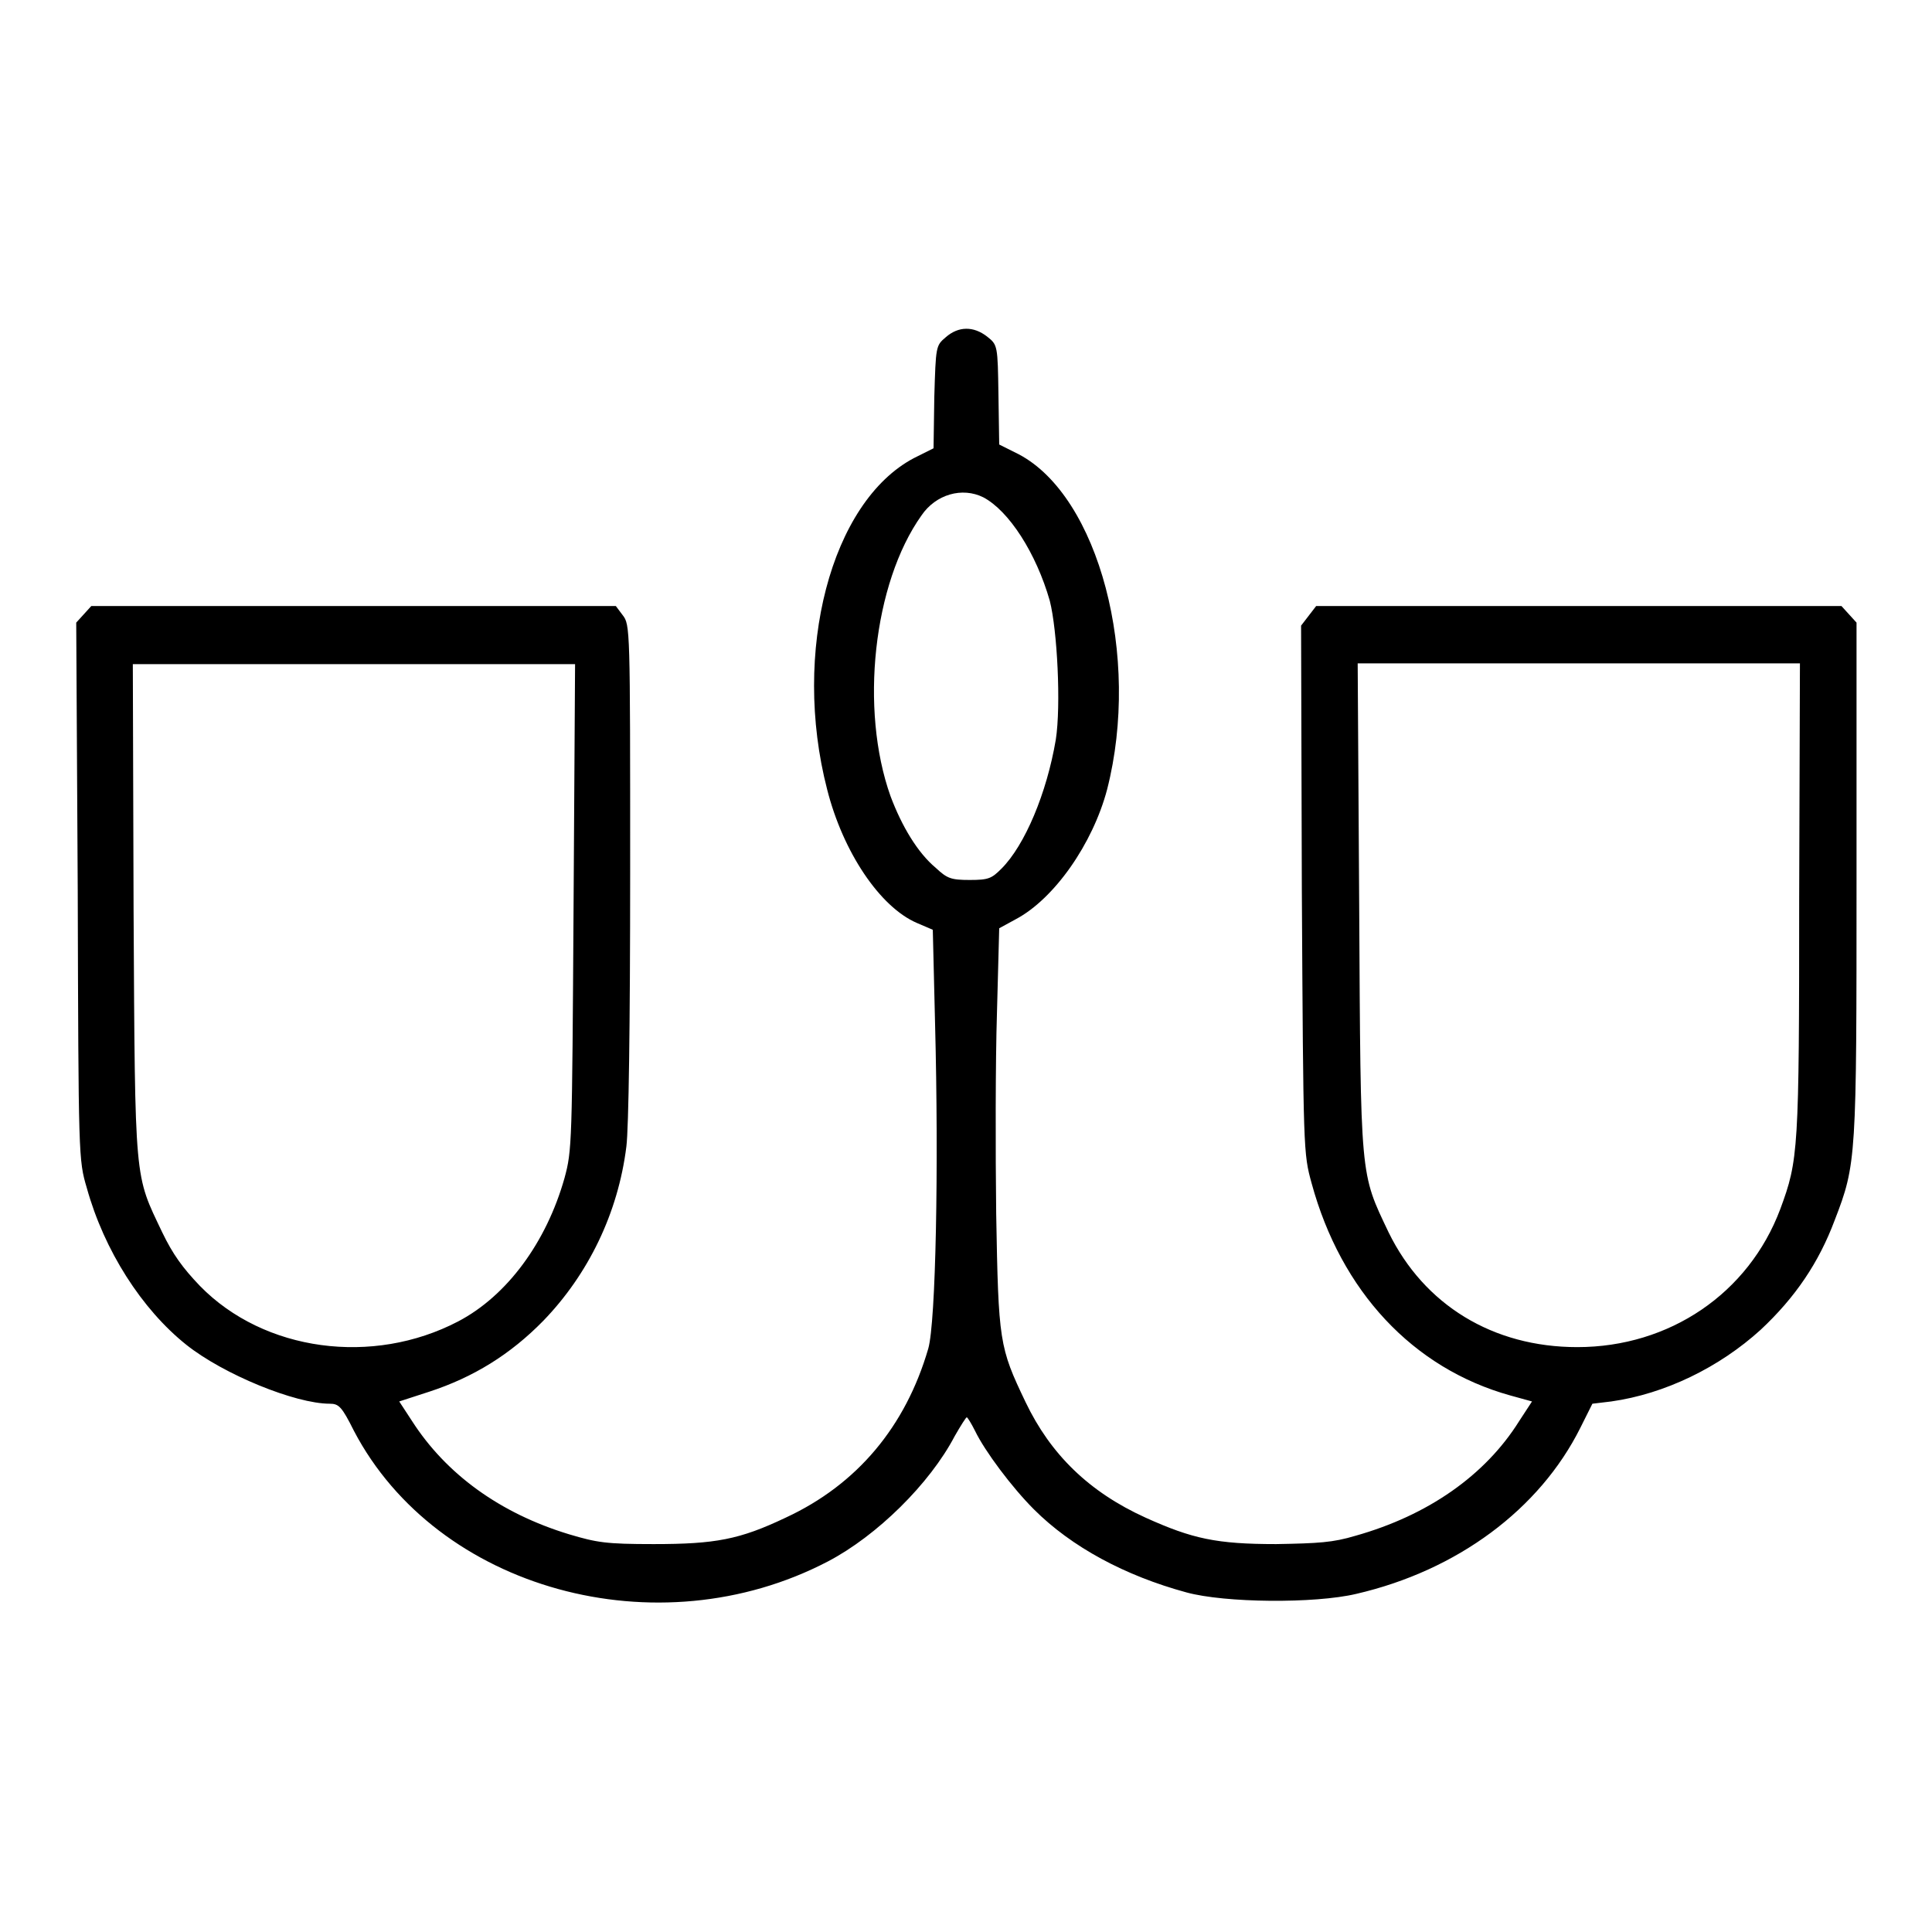<?xml version="1.0" encoding="utf-8"?>
<!-- Svg Vector Icons : http://www.onlinewebfonts.com/icon -->
<!DOCTYPE svg PUBLIC "-//W3C//DTD SVG 1.1//EN" "http://www.w3.org/Graphics/SVG/1.1/DTD/svg11.dtd">
<svg version="1.1" xmlns="http://www.w3.org/2000/svg" xmlns:xlink="http://www.w3.org/1999/xlink" x="0px" y="0px" viewBox="0 0 256 256" enable-background="new 0 0 256 256" xml:space="preserve">
<g><g><g><path fill="#000000" d="M125.3,44.7c-1.3,1.1-1.3,1.2-1.5,7.9l-0.1,6.8l-2.6,1.3c-11,5.8-16.2,25.7-11.5,43.9c2.1,8.3,7,15.6,11.9,17.7l2.1,0.9l0.3,12.4c0.5,19.1,0.1,39.6-0.9,43.1c-3,10.3-9.4,18-18.9,22.4c-6.1,2.9-9.3,3.5-17.5,3.5c-6.3,0-7.5-0.2-11.2-1.3c-9.2-2.8-16.3-8-20.8-15l-1.7-2.6l4-1.3c5.8-1.9,10.7-4.9,15.1-9.4c5.9-6.1,9.9-14.2,11-23.1c0.3-2.4,0.5-15.8,0.5-36.4c0-32.4,0-32.7-1-34l-0.9-1.2H46.9H12.1l-1,1.1l-1,1.1l0.2,35.6c0.1,35.2,0.1,35.6,1.2,39.3c2.3,8.3,7.3,16.1,13.2,20.8c4.9,3.9,14.4,7.8,19,7.8c1.2,0,1.6,0.4,3.2,3.6c11,21,40.2,29.1,62.8,17.3c6.5-3.4,13.5-10.3,16.8-16.6c0.8-1.4,1.5-2.5,1.6-2.5c0.1,0,0.6,0.8,1.1,1.8c1.3,2.7,4.9,7.5,7.8,10.4c5,5,12.1,8.8,20.2,11c5.1,1.4,17,1.5,22.5,0.2c13.4-3.1,24.3-11.2,29.7-22l1.6-3.2l2.5-0.3c7.1-1,14.3-4.5,19.8-9.5c4.6-4.3,7.7-8.9,9.8-14.5c2.9-7.5,2.9-8.2,2.9-45.4l0-33.8l-1-1.1l-1-1.1h-34.8h-34.8l-1,1.3l-1,1.3l0.1,35c0.2,34.8,0.2,34.9,1.3,38.9c3.9,14.3,13.4,24.5,26.3,28.1l2.9,0.8l-1.7,2.6c-4.5,7.2-12.1,12.5-21.7,15.2c-3,0.9-4.9,1-10.5,1.1c-7.9,0-11.1-0.7-17.3-3.5c-7.5-3.4-12.6-8.4-15.9-15.3c-3.5-7.3-3.6-8-3.9-25c-0.1-8.3-0.1-20.2,0.1-26.5l0.3-11.3l2.2-1.2c5.1-2.7,10.2-10,12.1-17.2c4.5-17.6-1.1-38.8-11.7-44.4l-2.6-1.3l-0.1-6.6c-0.1-6.5-0.1-6.6-1.5-7.7C129,43.2,127,43.2,125.3,44.7z M130.3,65.9c3.4,1.8,7,7.4,8.8,13.7c1,3.9,1.5,13.9,0.8,18.4c-1.2,7.1-4.1,14-7.2,17.1c-1.3,1.3-1.7,1.5-4.2,1.5c-2.5,0-3-0.2-4.5-1.6c-2.4-2-4.5-5.5-6-9.5c-4.1-11.5-2.3-28.2,4.1-37.2C124,65.5,127.5,64.5,130.3,65.9z M76,120.1c-0.2,31.6-0.2,32.3-1.2,36c-2.4,8.5-7.6,15.6-14.1,19c-11.3,5.9-25.7,4-34.2-4.7c-2.3-2.4-3.6-4.2-5-7.1c-3.7-7.8-3.6-6.1-3.8-42.7l-0.1-32.6h29.3h29.3L76,120.1z M238.4,119c0,33.5-0.1,34.7-2.5,41.2c-4.2,11.2-14.7,18.3-26.9,18.3c-11.2,0-20.3-5.6-25-15.2c-3.8-8-3.7-6.8-3.9-43.2l-0.2-32.2h29.3h29.3L238.4,119L238.4,119z"/></g></g></g>
</svg>